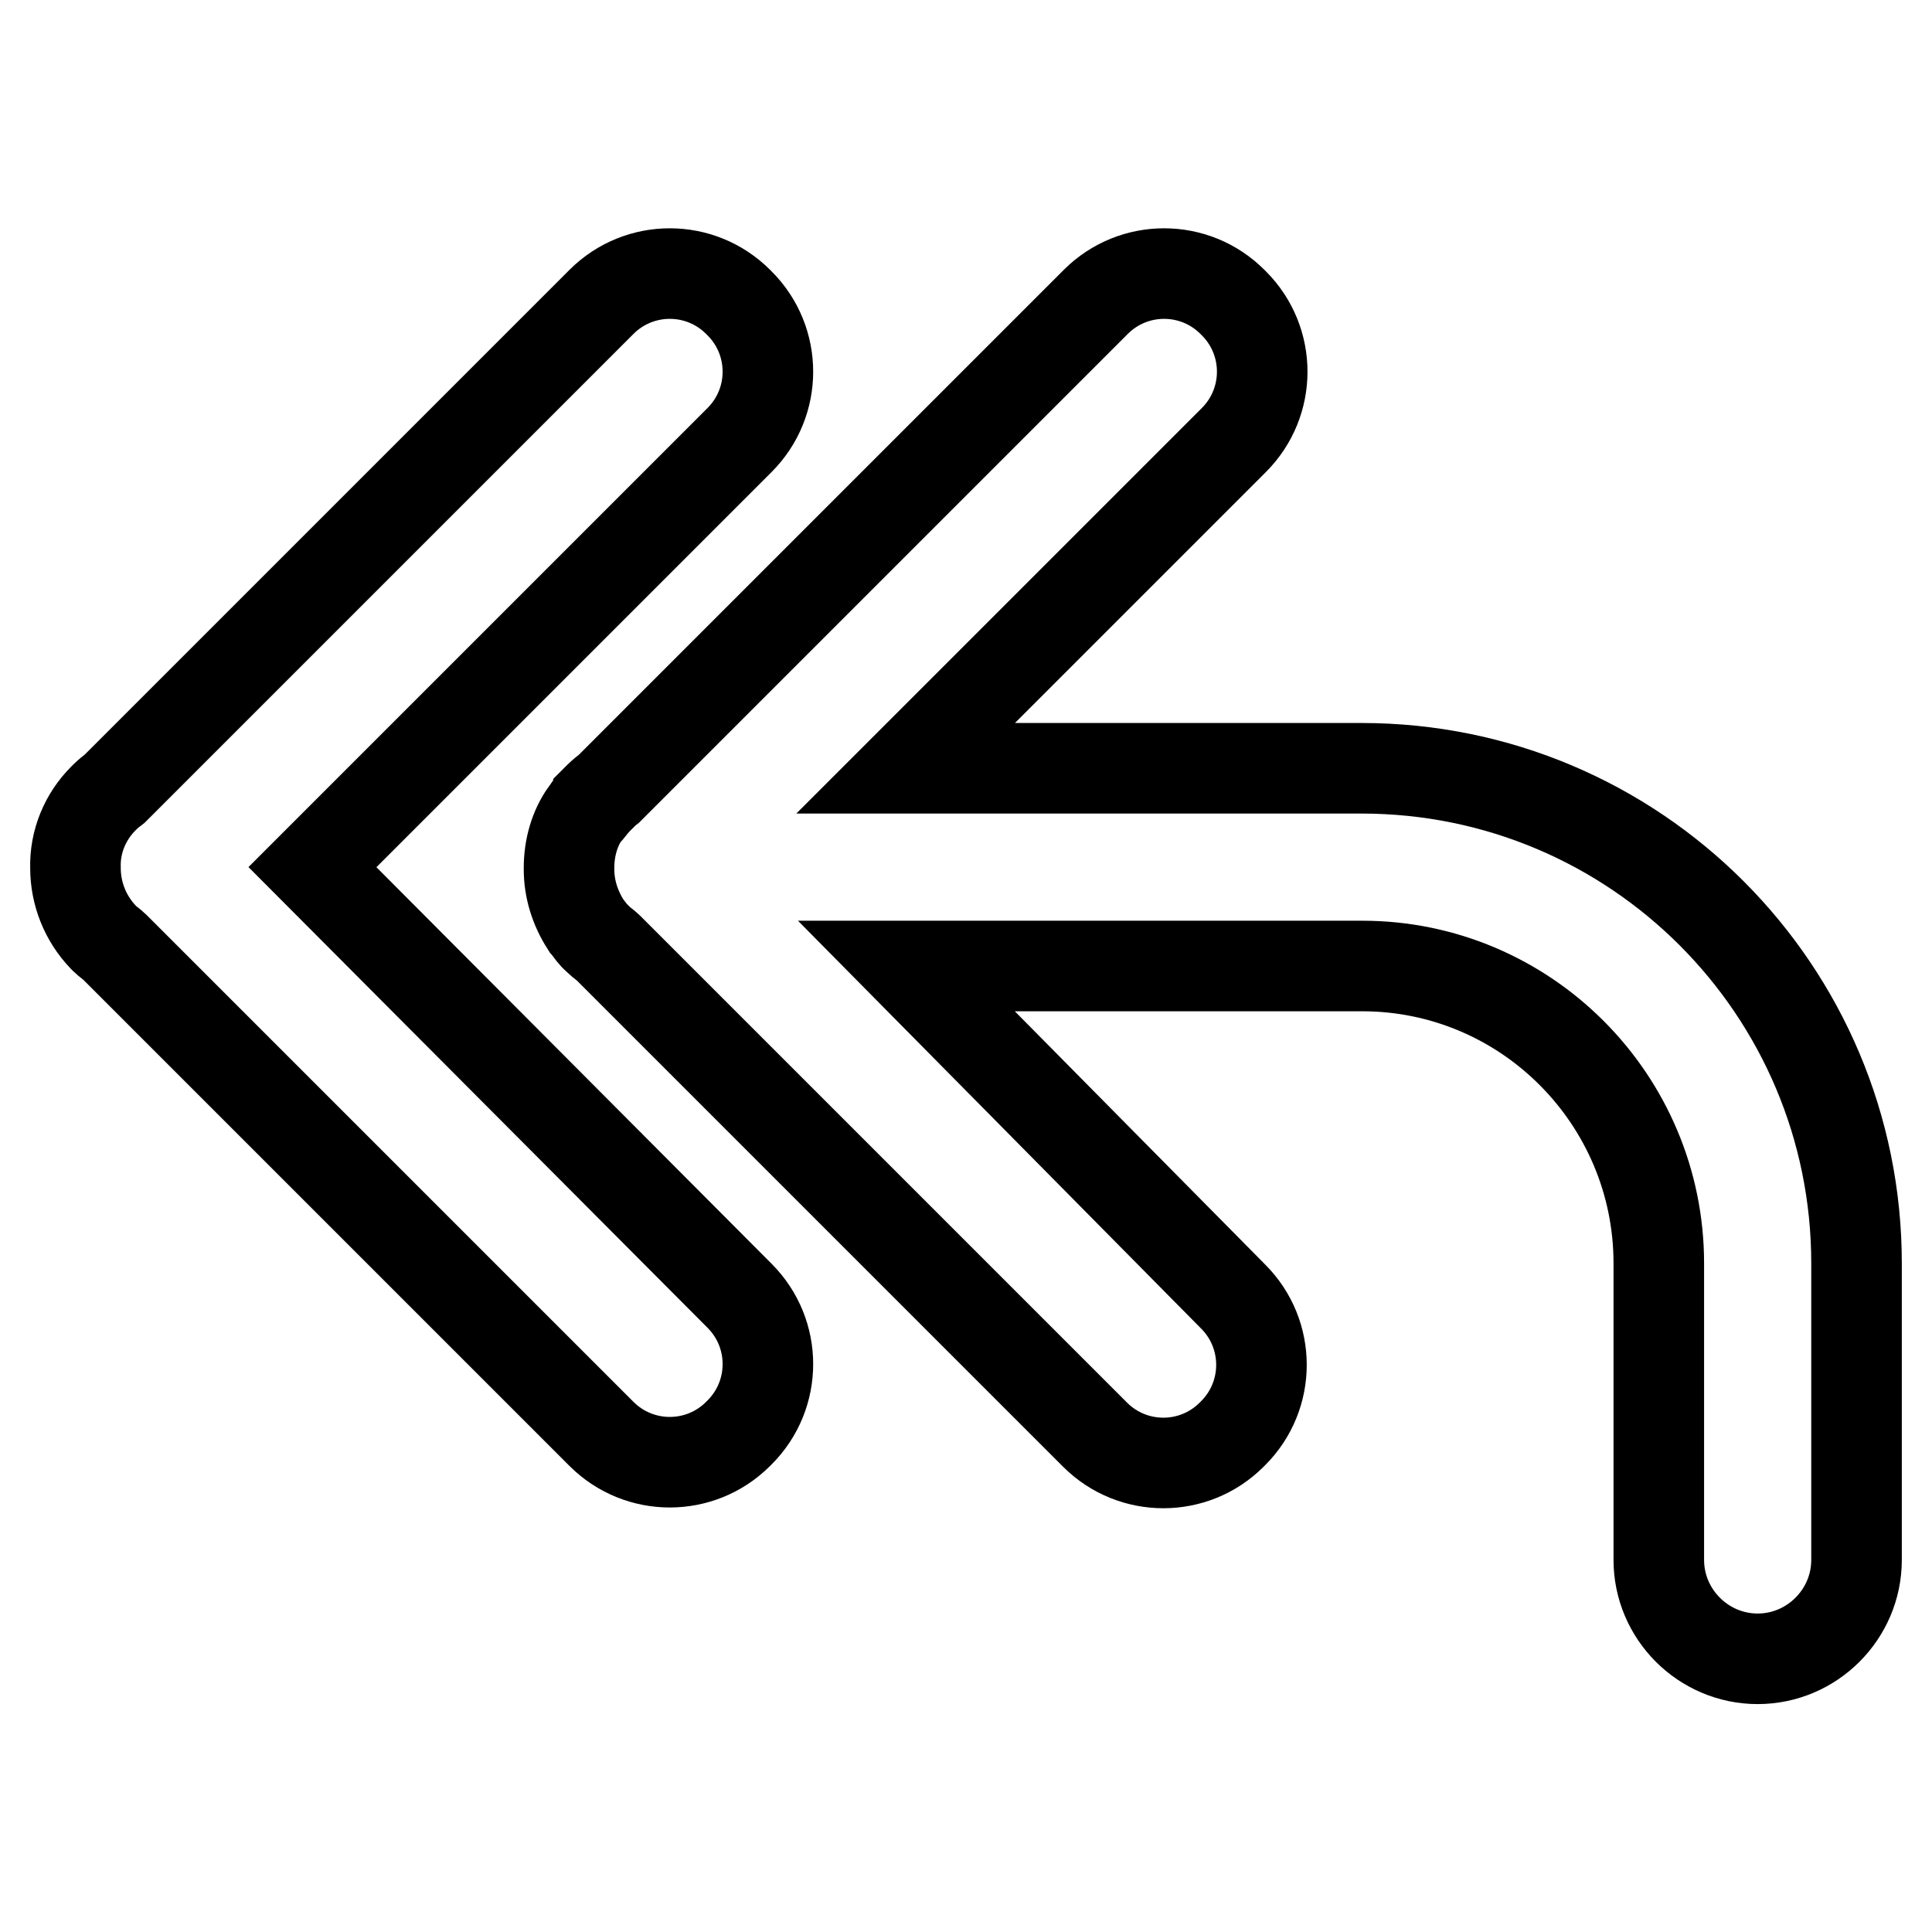<?xml version="1.0" encoding="utf-8"?>
<!-- Svg Vector Icons : http://www.onlinewebfonts.com/icon -->
<!DOCTYPE svg PUBLIC "-//W3C//DTD SVG 1.1//EN" "http://www.w3.org/Graphics/SVG/1.1/DTD/svg11.dtd">
<svg version="1.1" xmlns="http://www.w3.org/2000/svg" xmlns:xlink="http://www.w3.org/1999/xlink" x="0px" y="0px" viewBox="0 0 256 256" enable-background="new 0 0 256 256" xml:space="preserve">
<g> <path stroke-width="12" fill-opacity="0" stroke="#000000"  d="M41.4,114.9L98,58.3c5-5,5-13.1,0-18.1L97.8,40c-5-5-13.1-5-18.1,0c0,0,0,0,0,0l-64.5,64.5 c-0.4,0.3-0.9,0.7-1.3,1.1l-0.2,0.2c-2.4,2.4-3.8,5.7-3.7,9.2c0,3.4,1.3,6.7,3.7,9.2l0.2,0.2c0.4,0.4,0.9,0.7,1.3,1.1l64.5,64.5 c5,5,13.1,5,18.1,0c0,0,0,0,0,0l0.2-0.2c5-5,5-13.1,0-18.1L41.4,114.9L41.4,114.9z"/> <path stroke-width="12" fill-opacity="0" stroke="#000000"  d="M180.4,101.8H120l43.5-43.5c5-5,5-13.1,0-18.1l-0.2-0.2c-5-5-13.1-5-18.1,0c0,0,0,0,0,0l-64.5,64.5 c-0.4,0.3-0.9,0.7-1.3,1.1l-0.1,0.1l0,0.1l-0.1,0.1c-0.4,0.4-0.8,0.9-1.2,1.4c-0.1,0.1-0.2,0.3-0.4,0.4c-1.5,2.1-2.2,4.7-2.2,7.3 l0,0.1l0,0.1c0,2.6,0.8,5.1,2.2,7.3c0.1,0.1,0.2,0.3,0.3,0.4c0.4,0.5,0.7,1,1.2,1.4l0.1,0.1l0,0l0.1,0.1c0.4,0.4,0.9,0.7,1.3,1.1 l64.5,64.5c5,5,13.1,5,18.1,0c0,0,0,0,0,0l0.2-0.2c5-5,5-13.1,0-18.1L120.1,128h60.4c21.7,0,39.3,17.7,39.3,39.4v39.3 c0,7.2,5.9,13.1,13.1,13.1s13.1-5.9,13.1-13.1c0,0,0,0,0,0v-39.3C246,131.2,216.7,101.8,180.4,101.8L180.4,101.8L180.4,101.8z"/></g>
</svg>